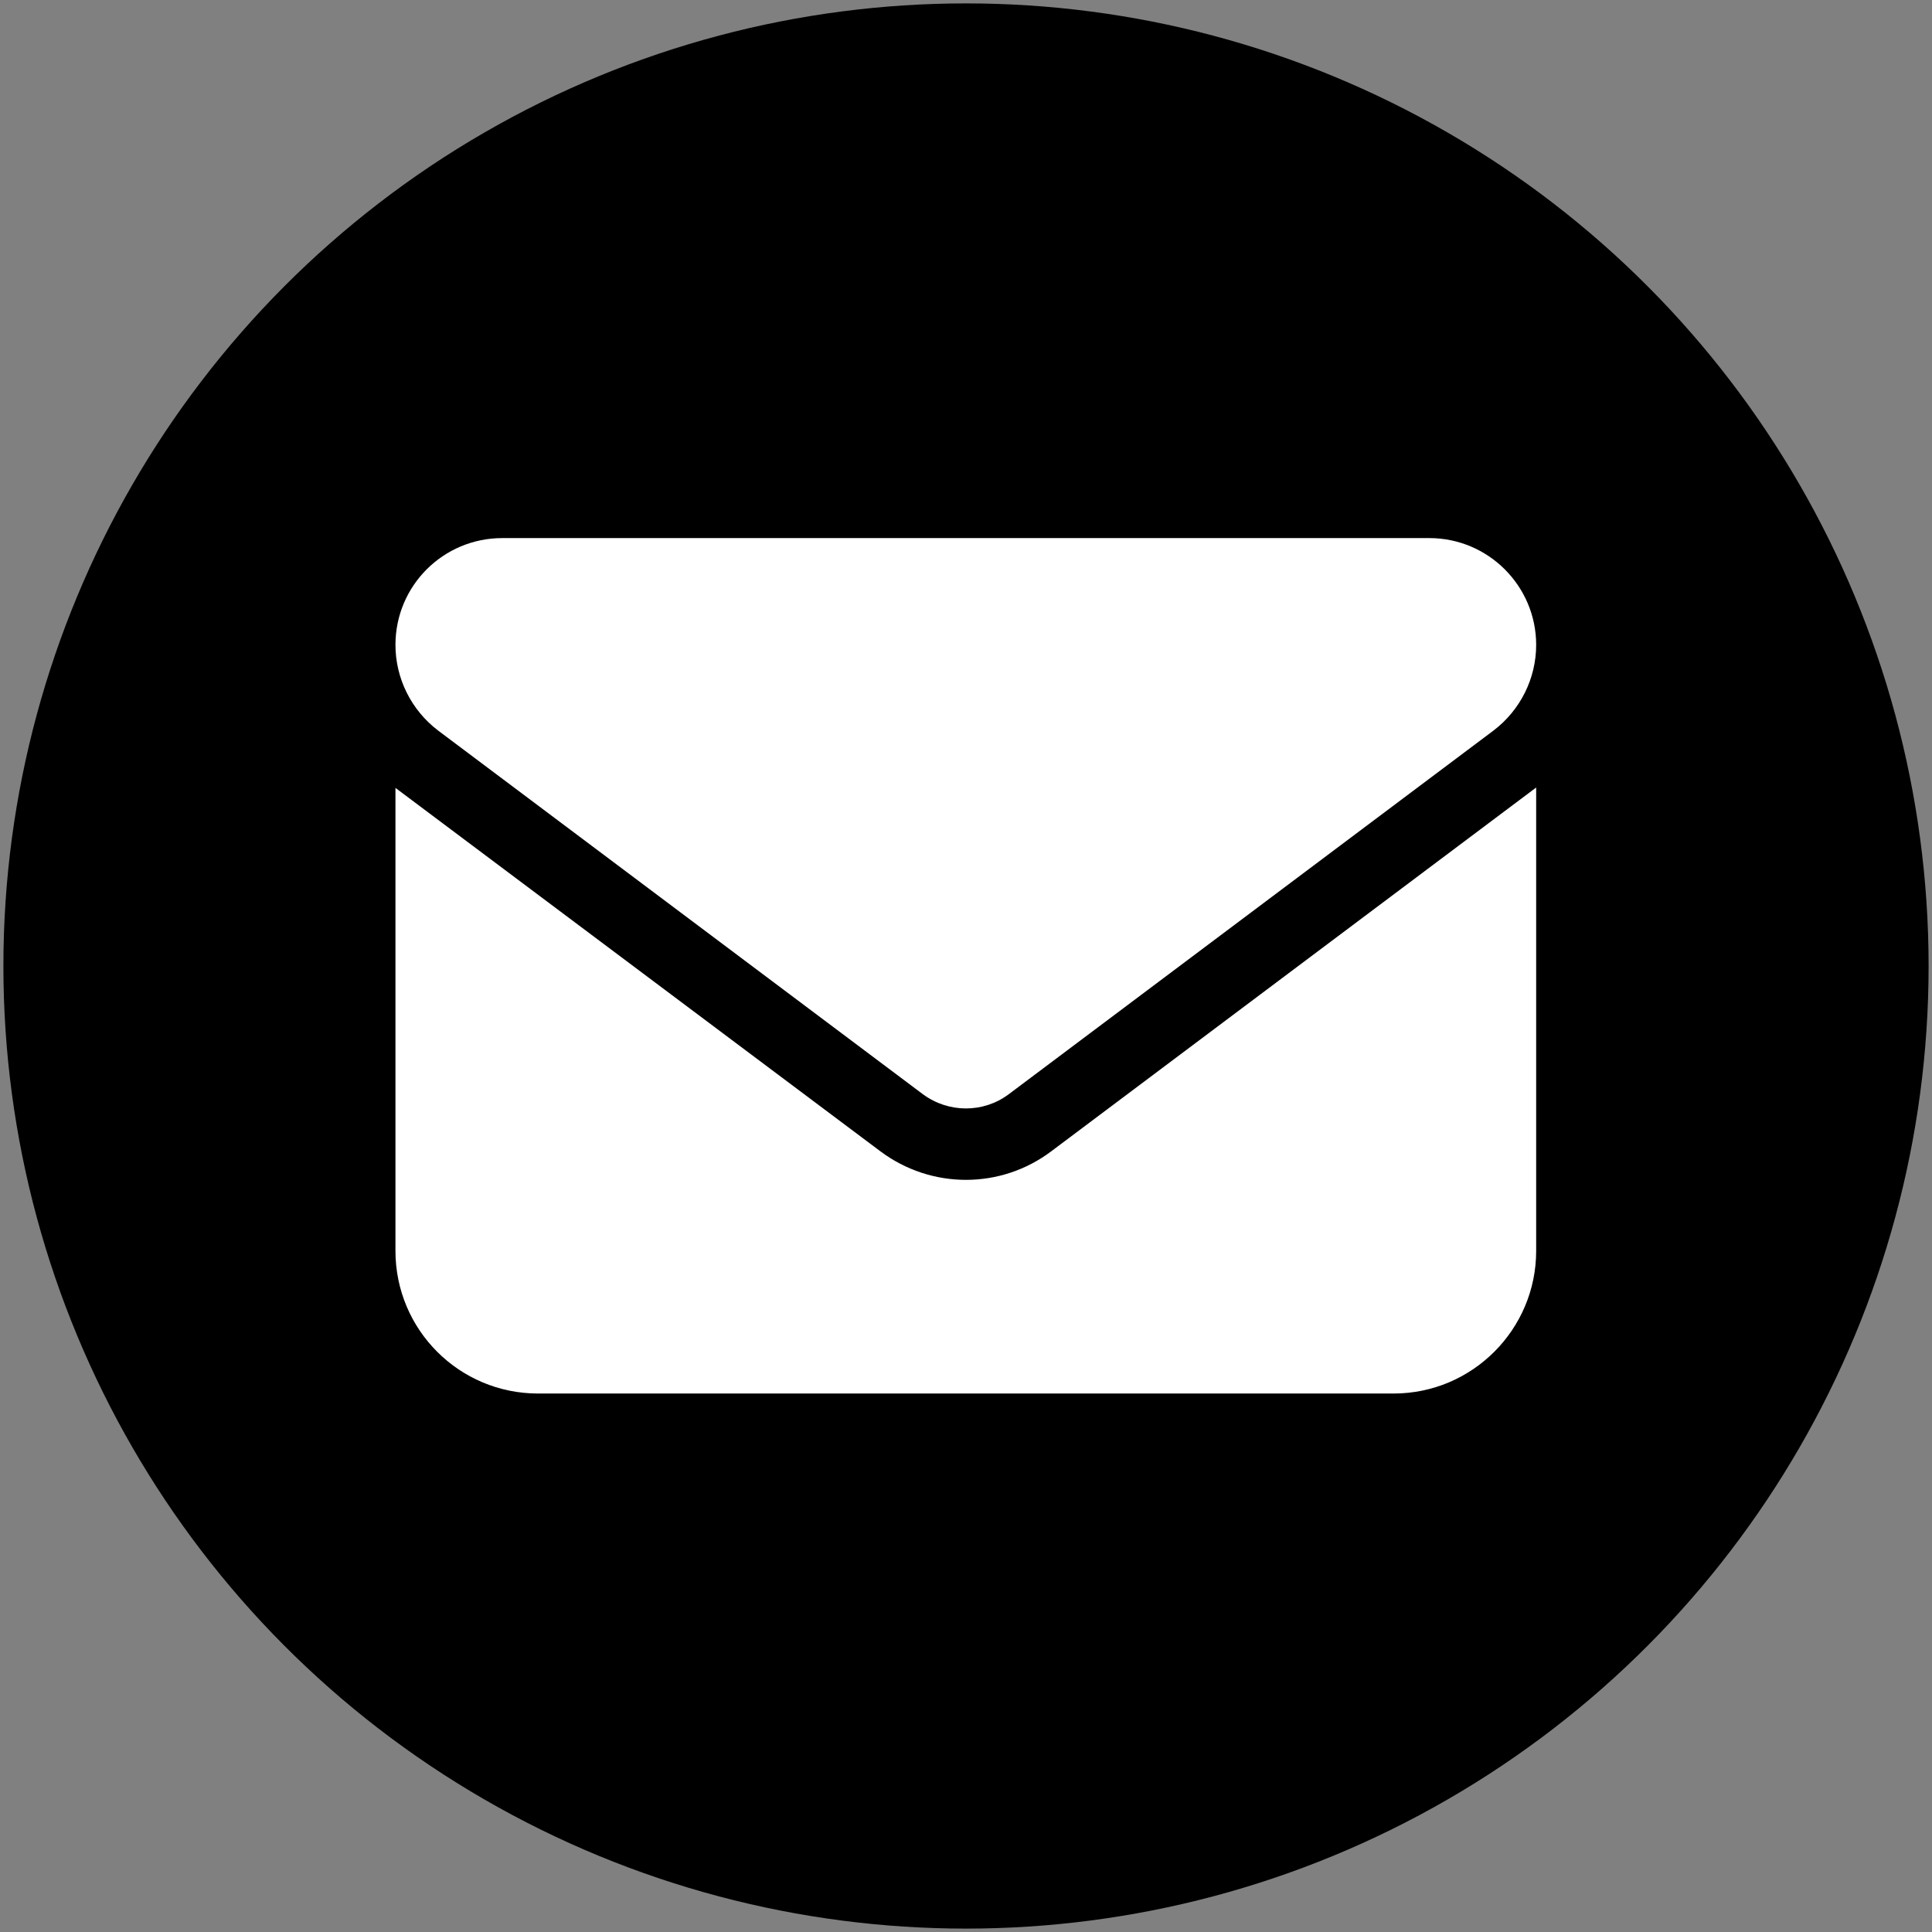 <svg xmlns="http://www.w3.org/2000/svg" xmlns:xlink="http://www.w3.org/1999/xlink" id="Layer_1" x="0px" y="0px" viewBox="0 0 512 512" style="enable-background:new 0 0 512 512;" xml:space="preserve"><rect x="0" y="0" width="512" height="512" fill="#808080" stroke="none"/><style type="text/css">	.st0{fill:#FFFFFF;}</style><circle cx="256" cy="256" r="255.1"></circle><path class="st0" d="M378.8,142.6c15.6,0,28.3,12.7,28.3,28.3c0,8.9-4.2,17.3-11.3,22.7L267.3,290c-6.7,5-15.9,5-22.7,0l-128.5-96.4 c-7.1-5.4-11.3-13.8-11.3-22.7c0-15.7,12.7-28.3,28.3-28.3H378.8z M233.3,305.1c13.5,10.1,31.9,10.1,45.3,0l128.5-96.4v122.8 c0,20.8-16.9,37.8-37.8,37.8H142.6c-20.9,0-37.8-16.9-37.8-37.8V208.8L233.3,305.1z"></path></svg>